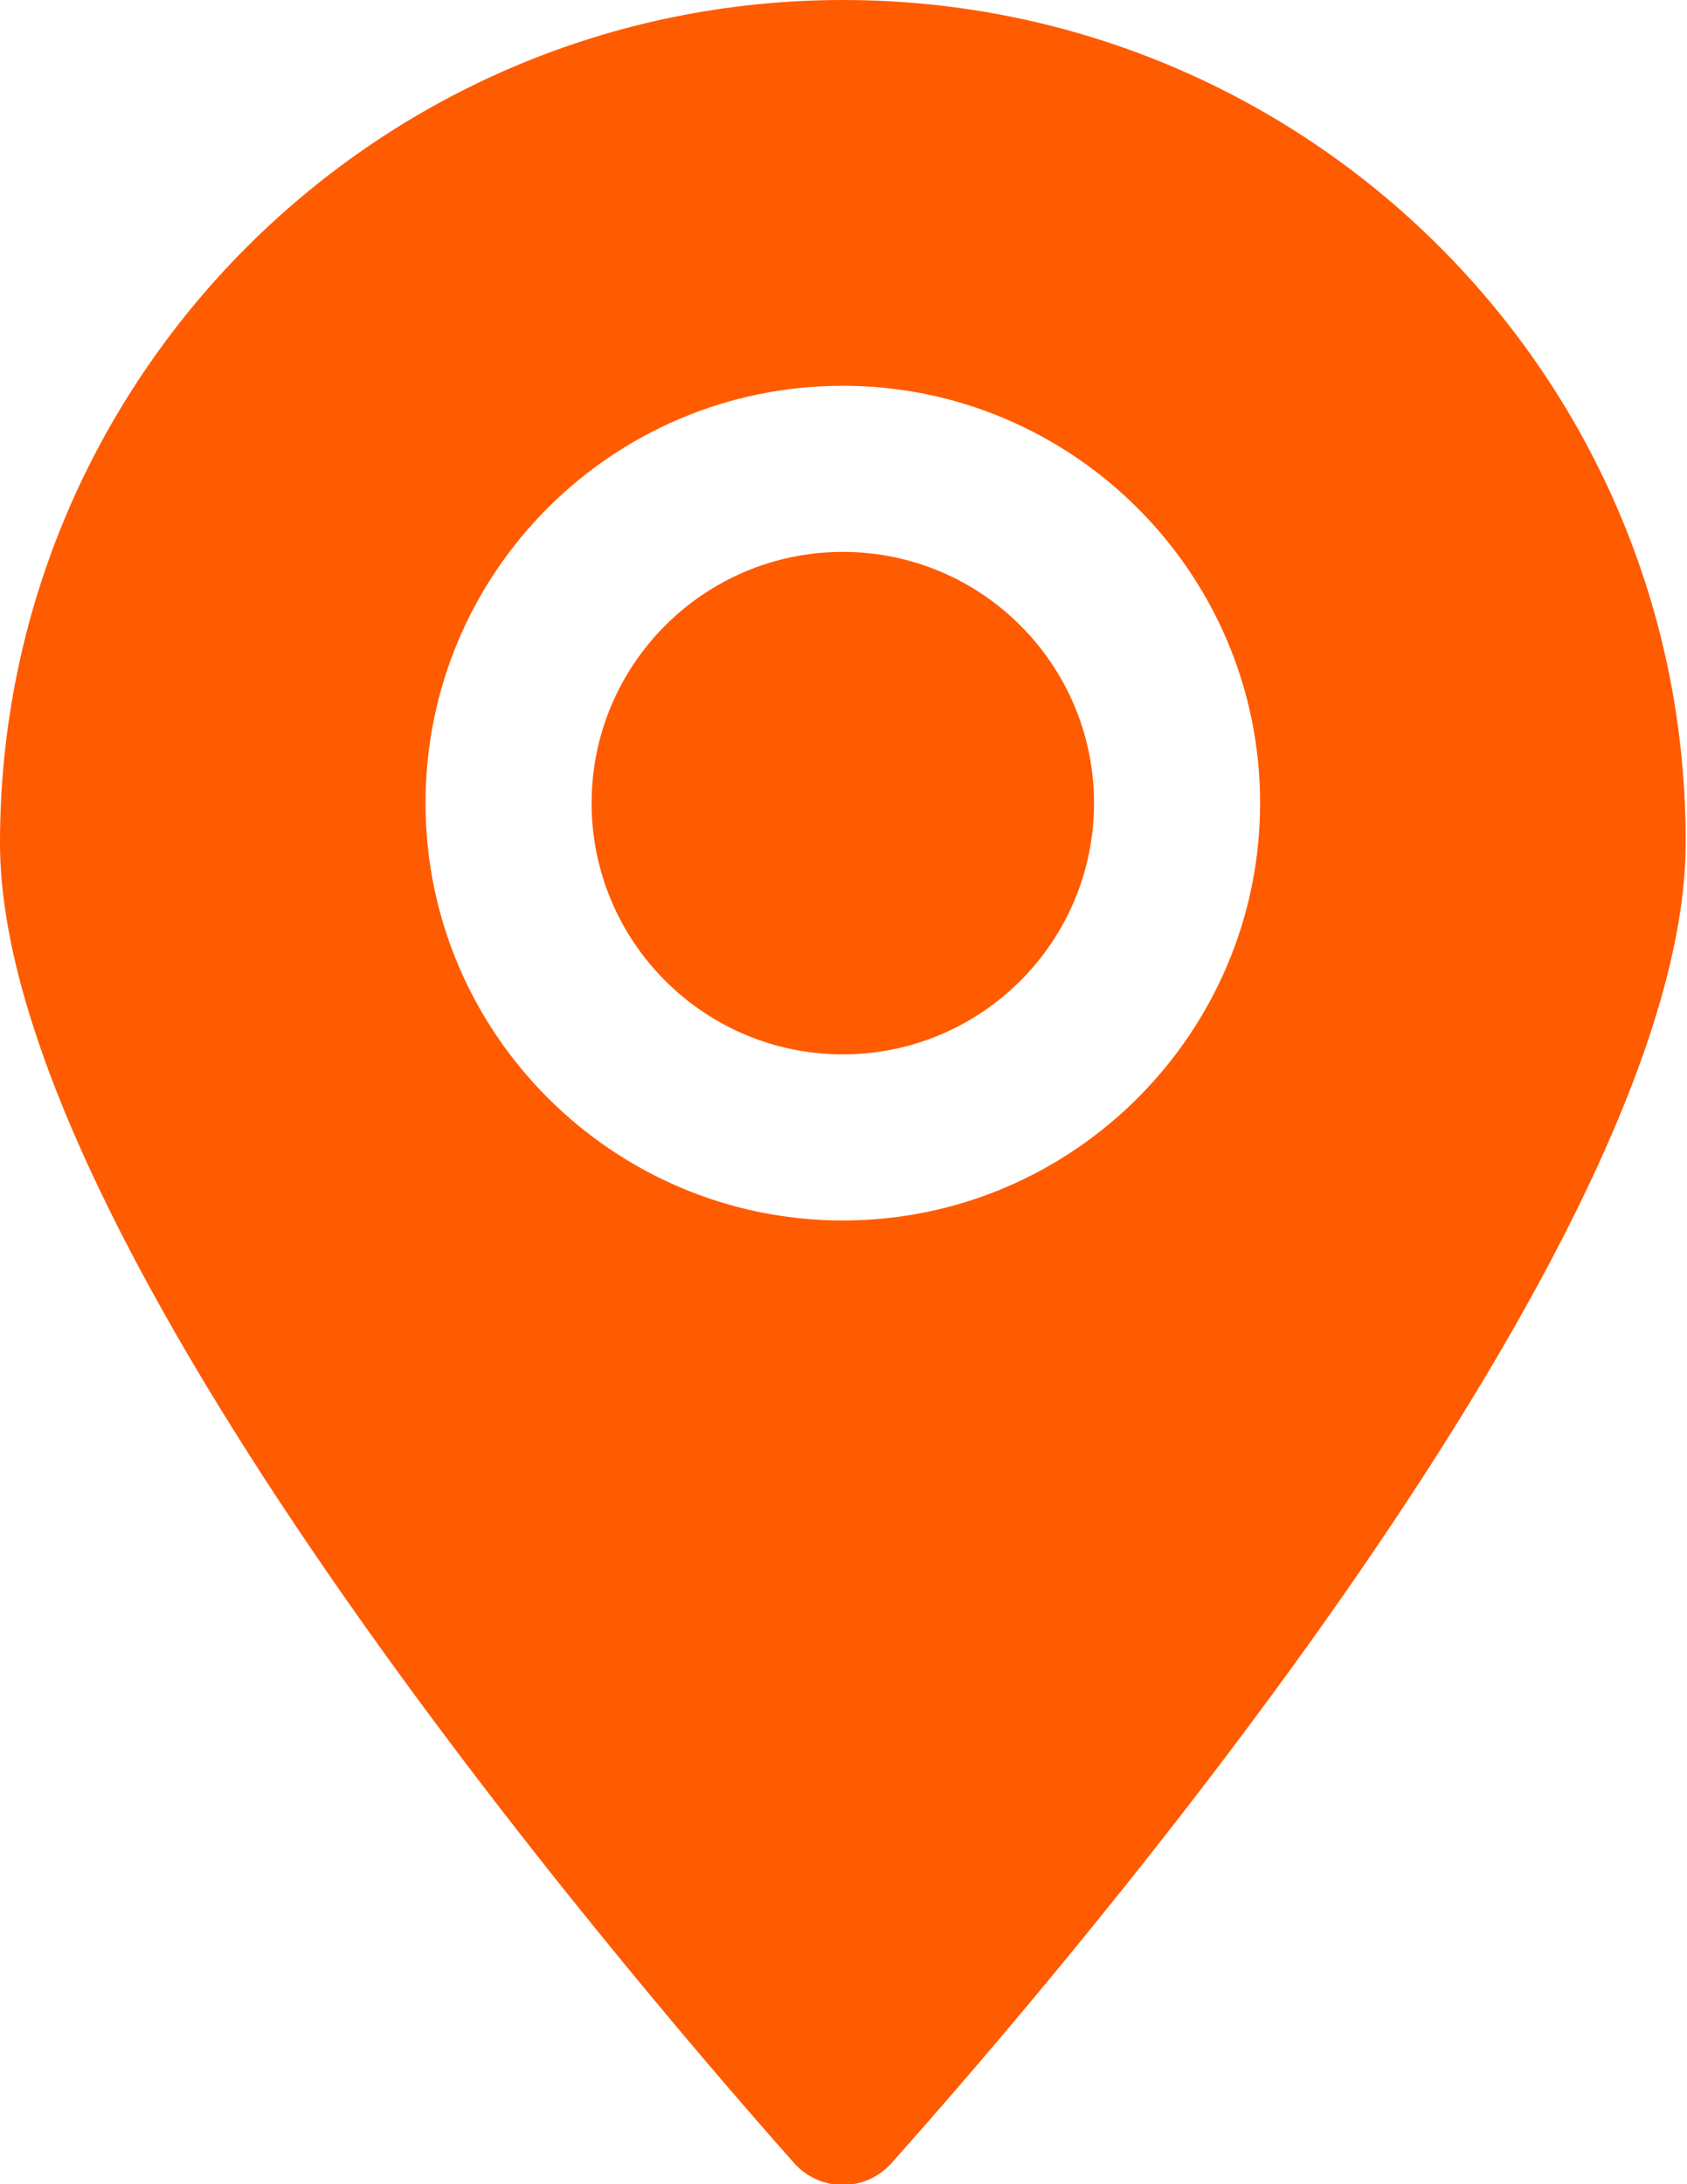 <?xml version="1.0" encoding="utf-8"?>
<!-- Generator: Adobe Illustrator 27.6.1, SVG Export Plug-In . SVG Version: 6.00 Build 0)  -->
<svg version="1.1" id="Capa_1" xmlns="http://www.w3.org/2000/svg" xmlns:xlink="http://www.w3.org/1999/xlink" x="0px" y="0px"
	 viewBox="0 0 122.9 159.1" style="enable-background:new 0 0 122.9 159.1;" xml:space="preserve">
<style type="text/css">
	.st0{fill:#FF5B00;}
</style>
<g>
	<path class="st0" d="M61.4,40.2c-10.1,0-18.3,8.2-18.3,18.3c0,10.1,8.2,18.3,18.3,18.3c10.1,0,18.3-8.2,18.3-18.3
		C79.7,48.4,71.5,40.2,61.4,40.2z"/>
	<path class="st0" d="M61.4,0C27.5,0,0,27.5,0,61.4c0,28.9,44.7,81.3,57.8,96.1c1.9,2.2,5.3,2.2,7.2,0
		c13.2-14.8,57.8-67.1,57.8-96.1C122.9,27.5,95.4,0,61.4,0z M61.4,88.9c-16.7,0-30.4-13.6-30.4-30.4c0-16.8,13.6-30.4,30.4-30.4
		c16.7,0,30.4,13.6,30.4,30.4C91.8,75.2,78.2,88.9,61.4,88.9z"/>
</g>
</svg>
